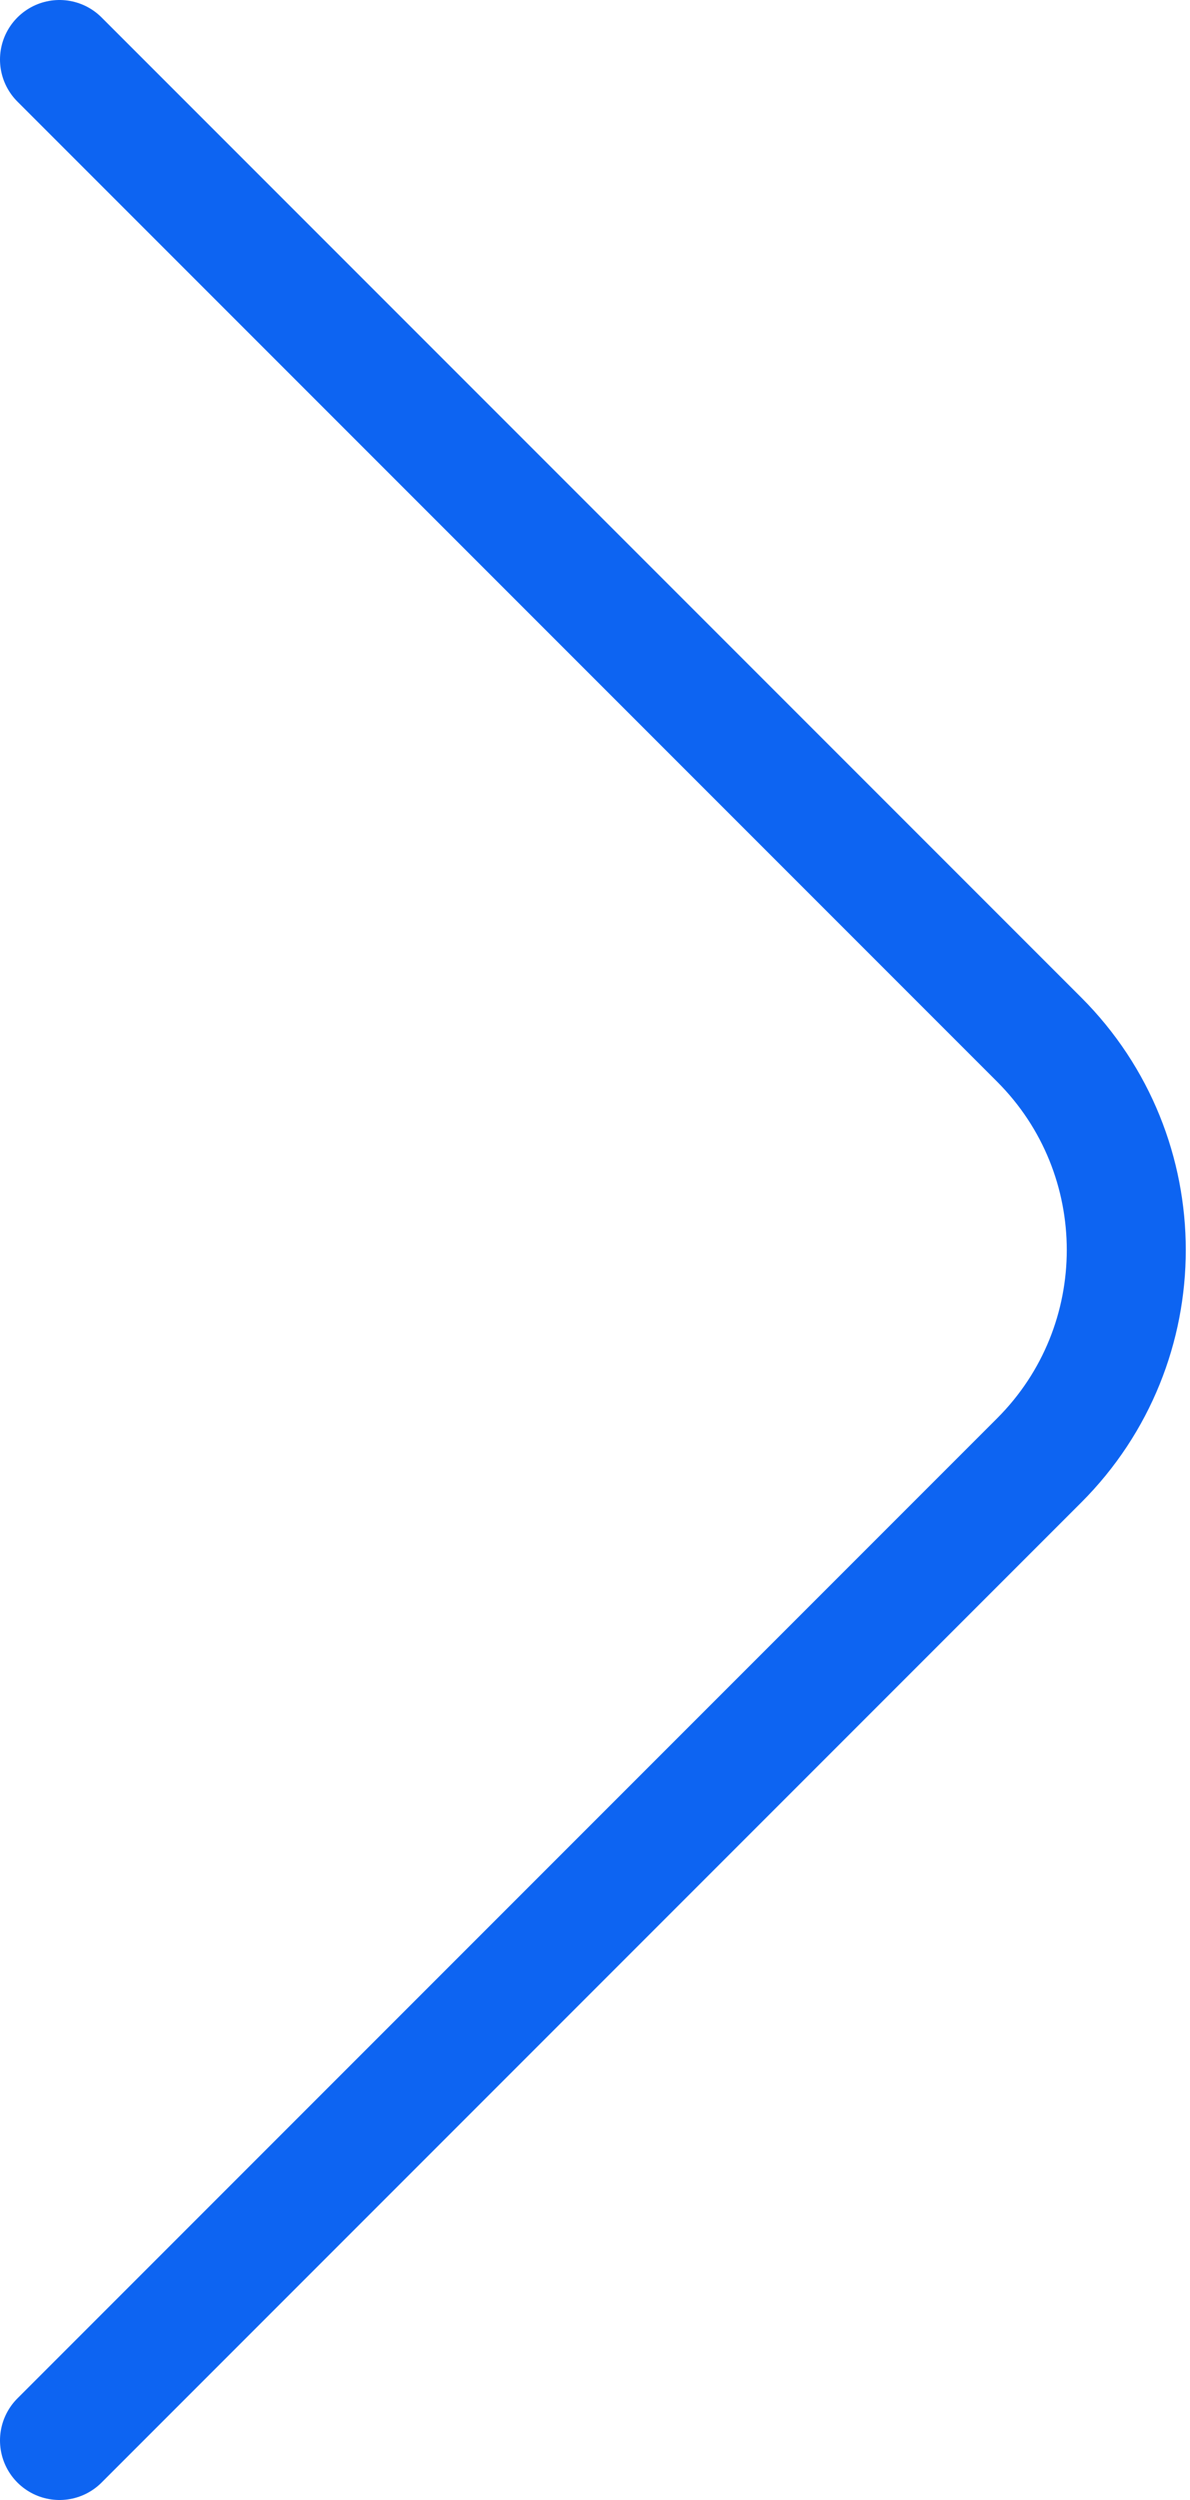 <svg width="20" height="42" viewBox="0 0 20 42" fill="none" xmlns="http://www.w3.org/2000/svg">
<path d="M1 1L17.465 17.465C19.417 19.417 19.417 22.583 17.465 24.535L1 41" stroke="#0D64F2" stroke-width="2" stroke-linecap="round" stroke-linejoin="round"/>
</svg>
